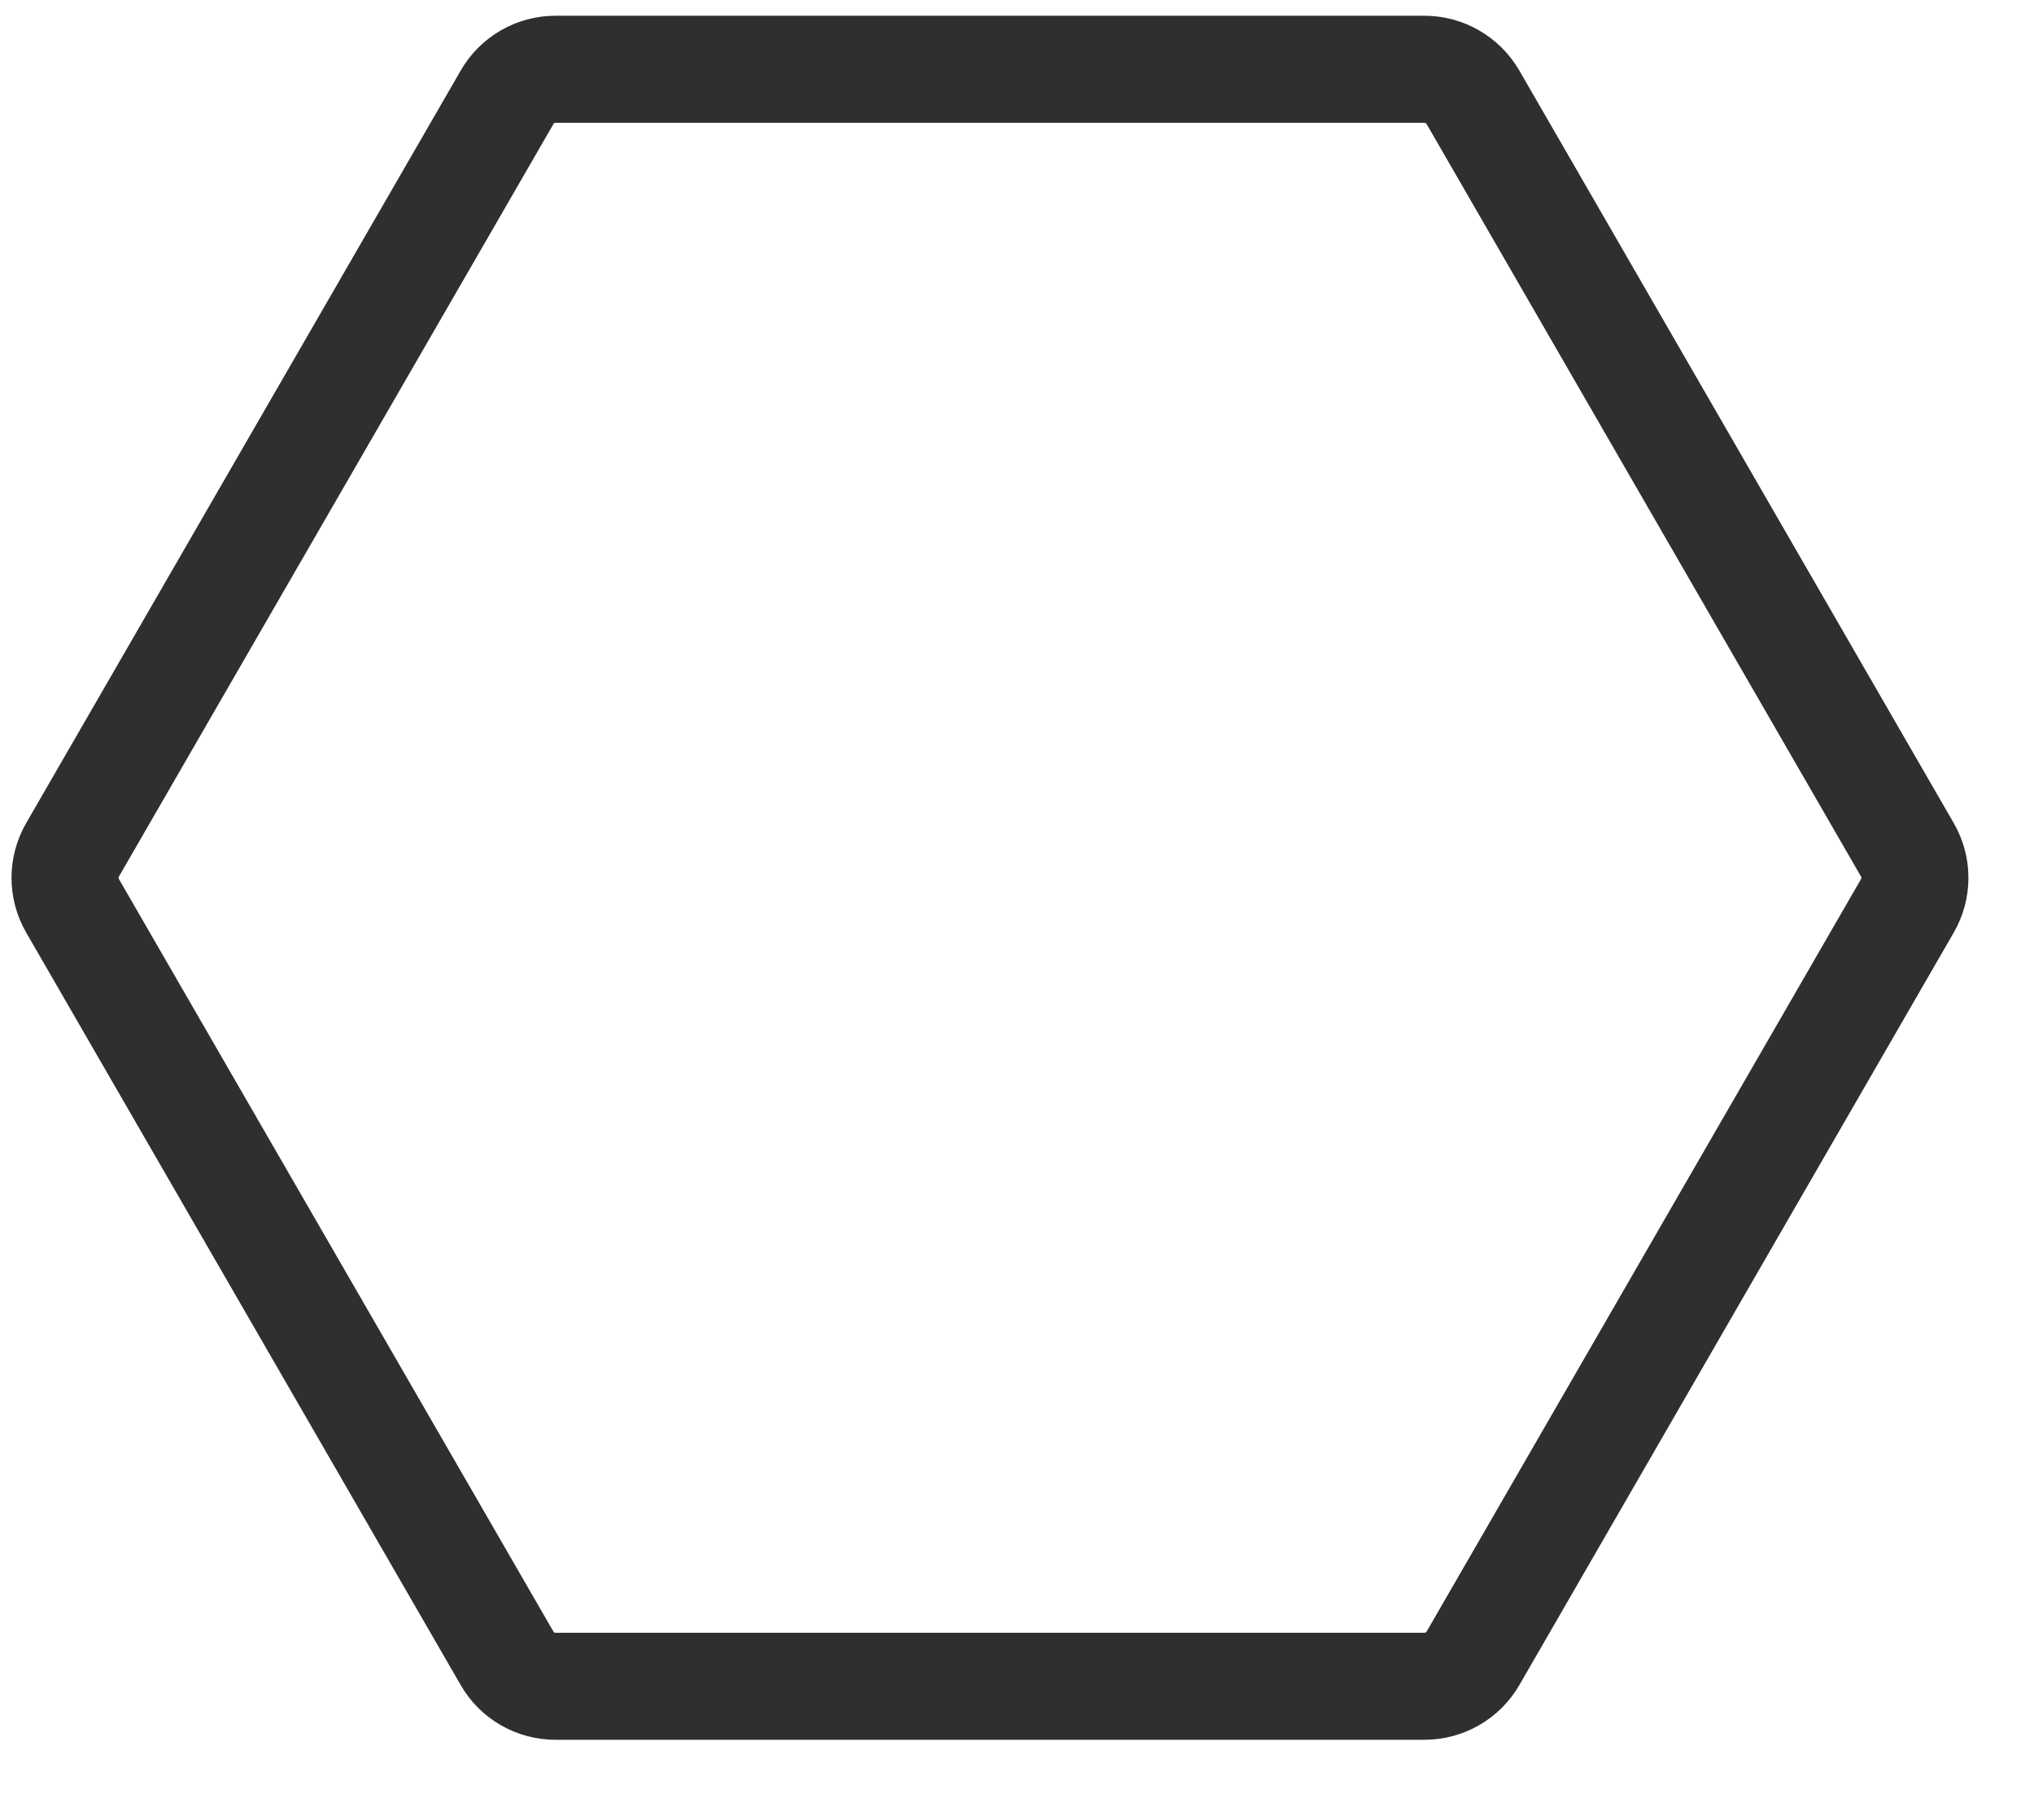 <svg xmlns="http://www.w3.org/2000/svg" fill="none" viewBox="0 0 19 17" height="17" width="19"><path stroke-linejoin="round" stroke-linecap="round" stroke="#2D2F30" d="M13.305 0.647H5.19C5.002 0.647 4.829 0.747 4.736 0.91L0.678 7.938C0.584 8.1 0.584 8.3 0.678 8.462L4.736 15.49C4.829 15.653 5.002 15.752 5.19 15.752H13.305C13.492 15.752 13.666 15.653 13.76 15.49L17.817 8.462C17.911 8.3 17.911 8.1 17.817 7.938L13.76 0.91C13.666 0.747 13.492 0.647 13.305 0.647Z" clip-rule="evenodd" fill-rule="evenodd"></path></svg>